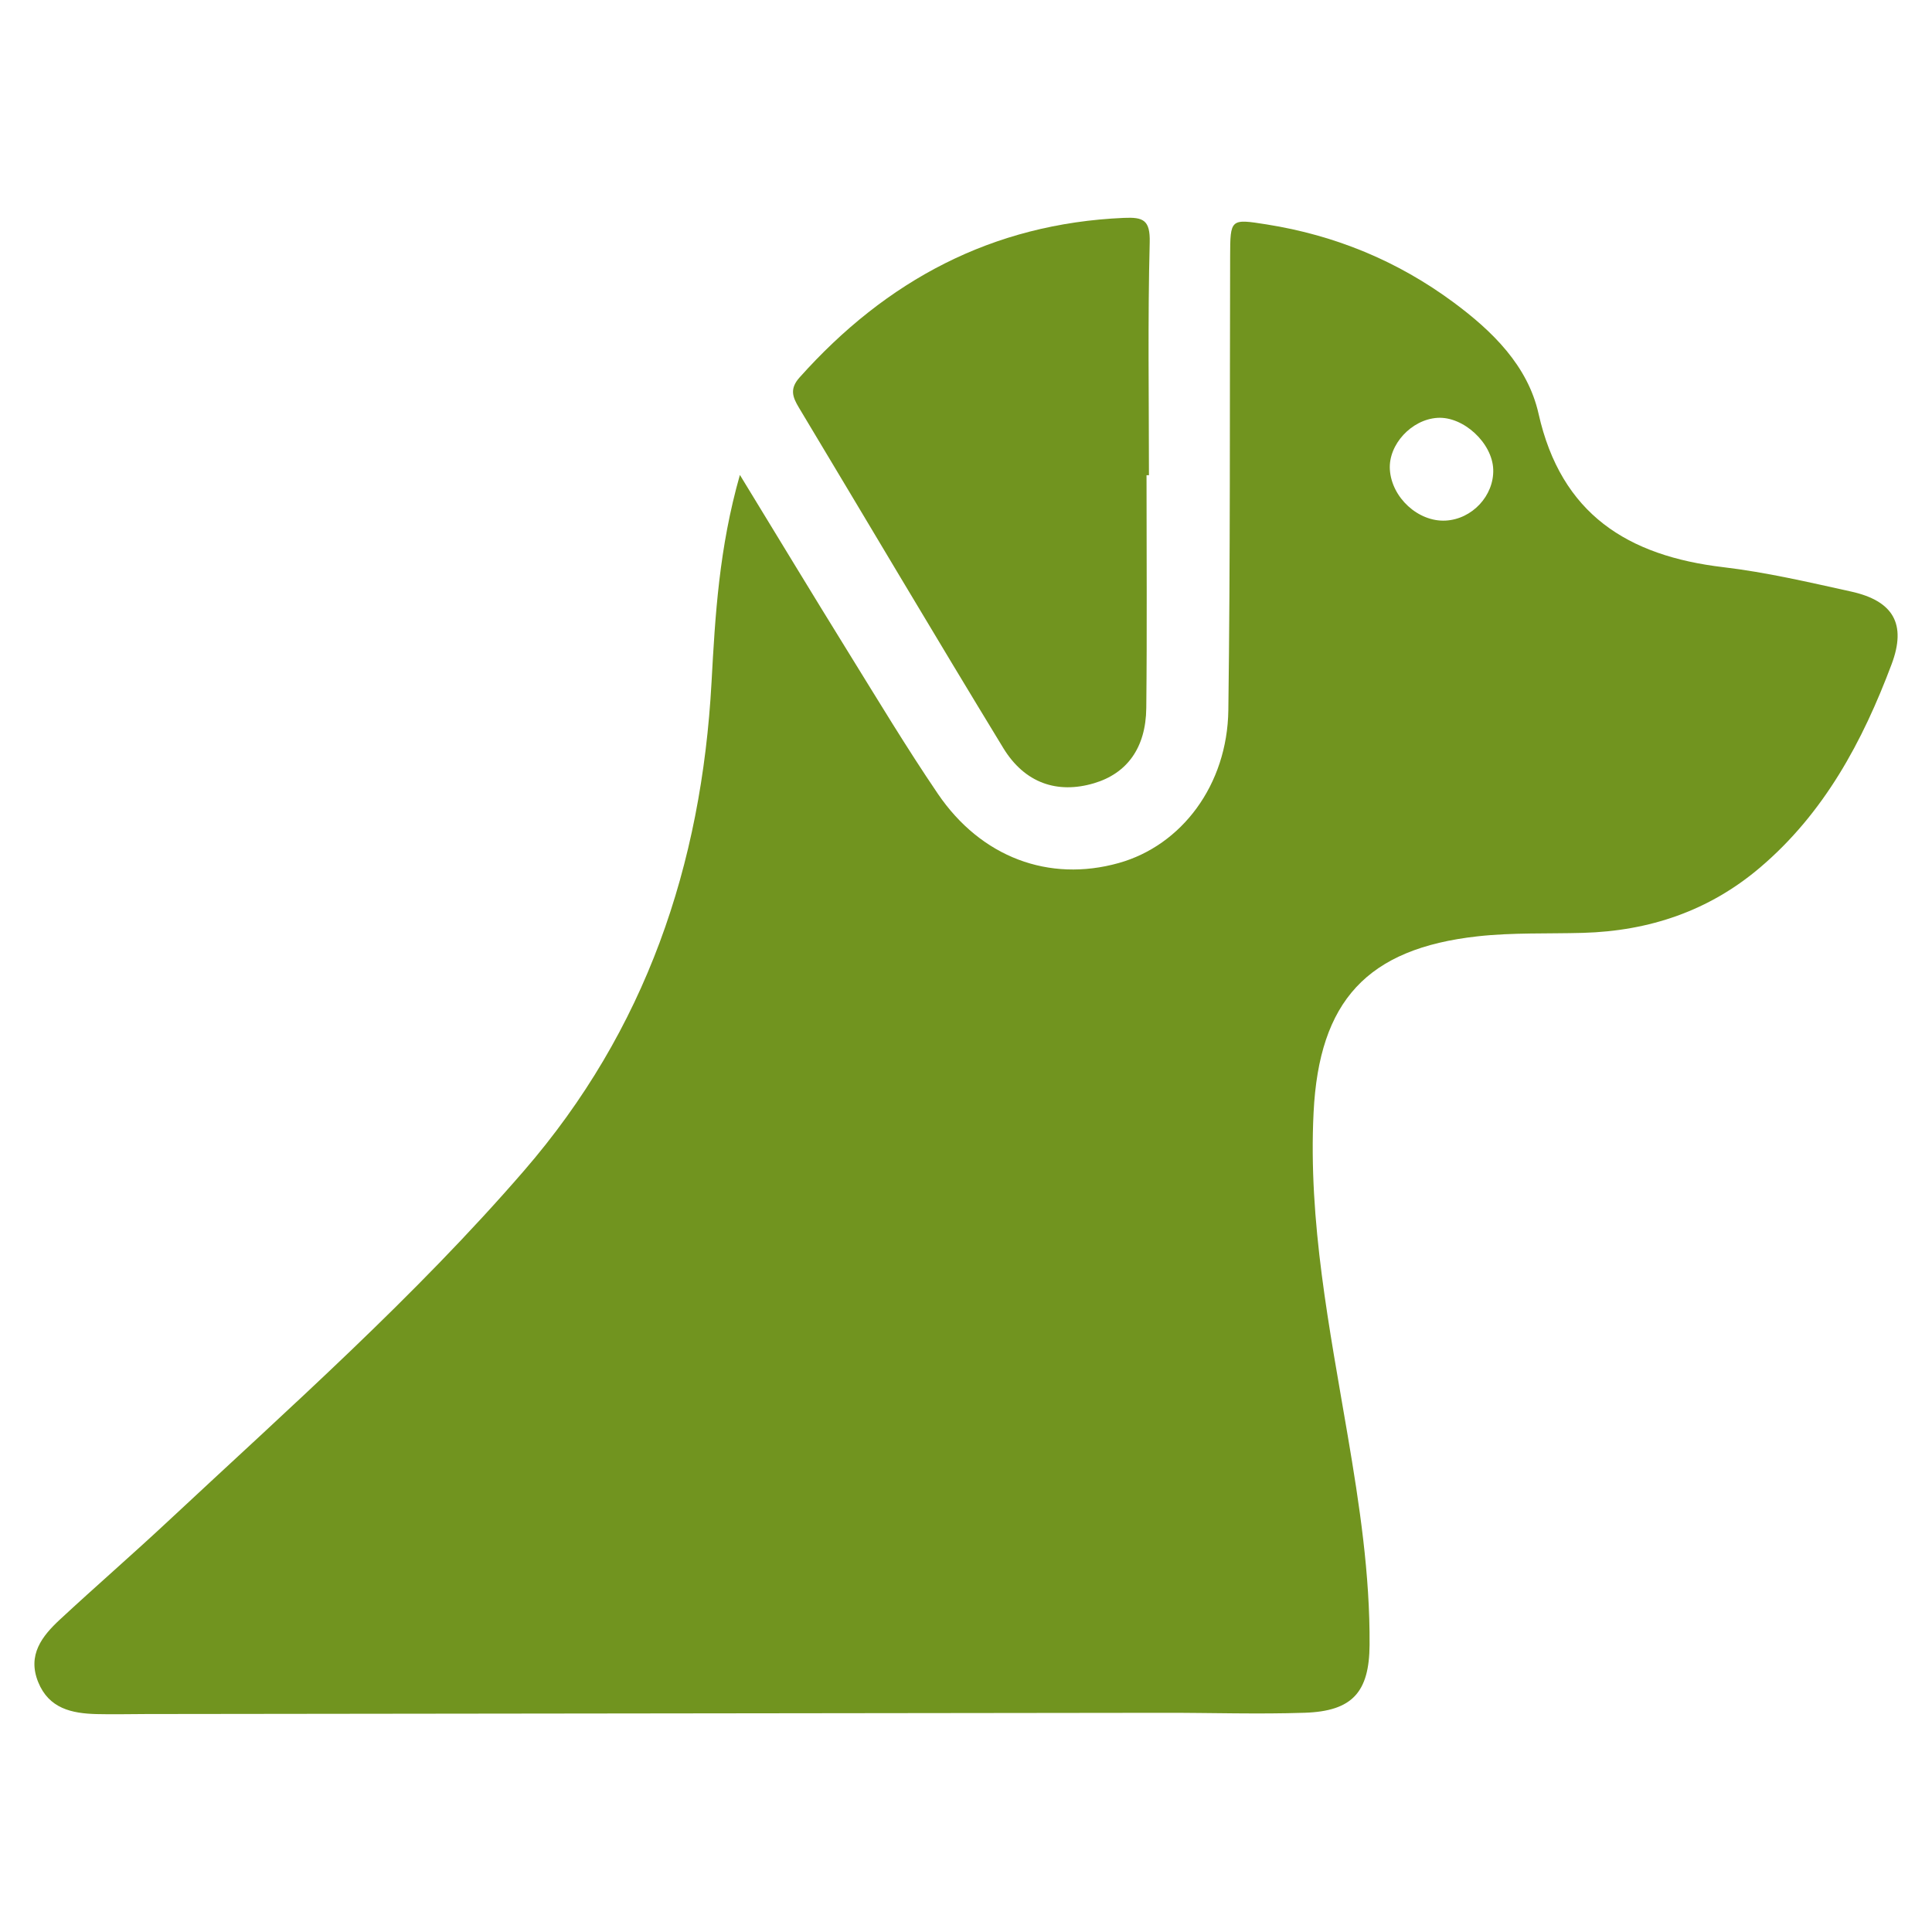 <?xml version="1.0" encoding="UTF-8"?>
<svg id="Ebene_1" data-name="Ebene 1" xmlns="http://www.w3.org/2000/svg" version="1.1" viewBox="0 0 150 150">
  <defs>
    <style>
      .cls-1 {
        fill: #71941f;
        stroke-width: 0px;
      }
    </style>
  </defs>
  <path class="cls-1" d="M143.711,45.926c-3.283-.724-6.576-1.495-9.907-1.889-7.425-.877-12.599-4.109-14.351-11.916-.837-3.725-3.576-6.408-6.604-8.648-4.333-3.206-9.185-5.208-14.513-6.05-2.812-.444-2.82-.446-2.829,2.508-.037,11.735.018,23.471-.139,35.204-.078,5.819-3.634,10.508-8.518,11.872-5.397,1.51-10.674-.43-14.039-5.384-2.435-3.585-4.672-7.306-6.954-10.992-2.736-4.419-5.425-8.866-8.412-13.757-1.615,5.672-1.918,10.889-2.202,16.093-.775,14.222-5.11,27.008-14.564,37.933-8.494,9.816-18.183,18.387-27.636,27.212-2.76,2.578-5.615,5.053-8.383,7.621-1.399,1.297-2.548,2.756-1.696,4.863.833,2.058,2.611,2.437,4.541,2.485,1.285.032,2.572-.002,3.858-.004,26.364-.033,52.729-.067,79.094-.095,3.617-.004,7.237.118,10.85-.004,3.691-.124,5.002-1.603,5.026-5.266.036-5.484-.785-10.884-1.699-16.265-1.411-8.305-3.07-16.579-2.648-25.075.429-8.657,4.151-12.726,12.741-13.677,2.705-.299,5.454-.191,8.183-.268,5.145-.146,9.773-1.705,13.729-5.063,4.991-4.236,7.973-9.797,10.225-15.795,1.169-3.116.143-4.916-3.151-5.643h0ZM112.235,40.419c-2.125.111-4.196-1.79-4.327-3.971-.116-1.935,1.679-3.88,3.696-4.006,2.017-.126,4.265,1.955,4.33,4.009.064,2.035-1.638,3.86-3.699,3.968Z"/>
  <path class="cls-1" d="M89.016,36.896c0,6.025.045,12.05-.019,18.074-.033,3.105-1.507,5.086-4.067,5.843-2.83.837-5.367.001-7.037-2.739-5.348-8.772-10.576-17.618-15.866-26.426-.495-.824-.733-1.465.05-2.341,6.729-7.536,14.958-11.948,25.18-12.391,1.498-.065,2.051.154,2.006,1.908-.155,6.02-.059,12.047-.059,18.072-.062,0-.125,0-.187,0h0Z"/>
</svg>